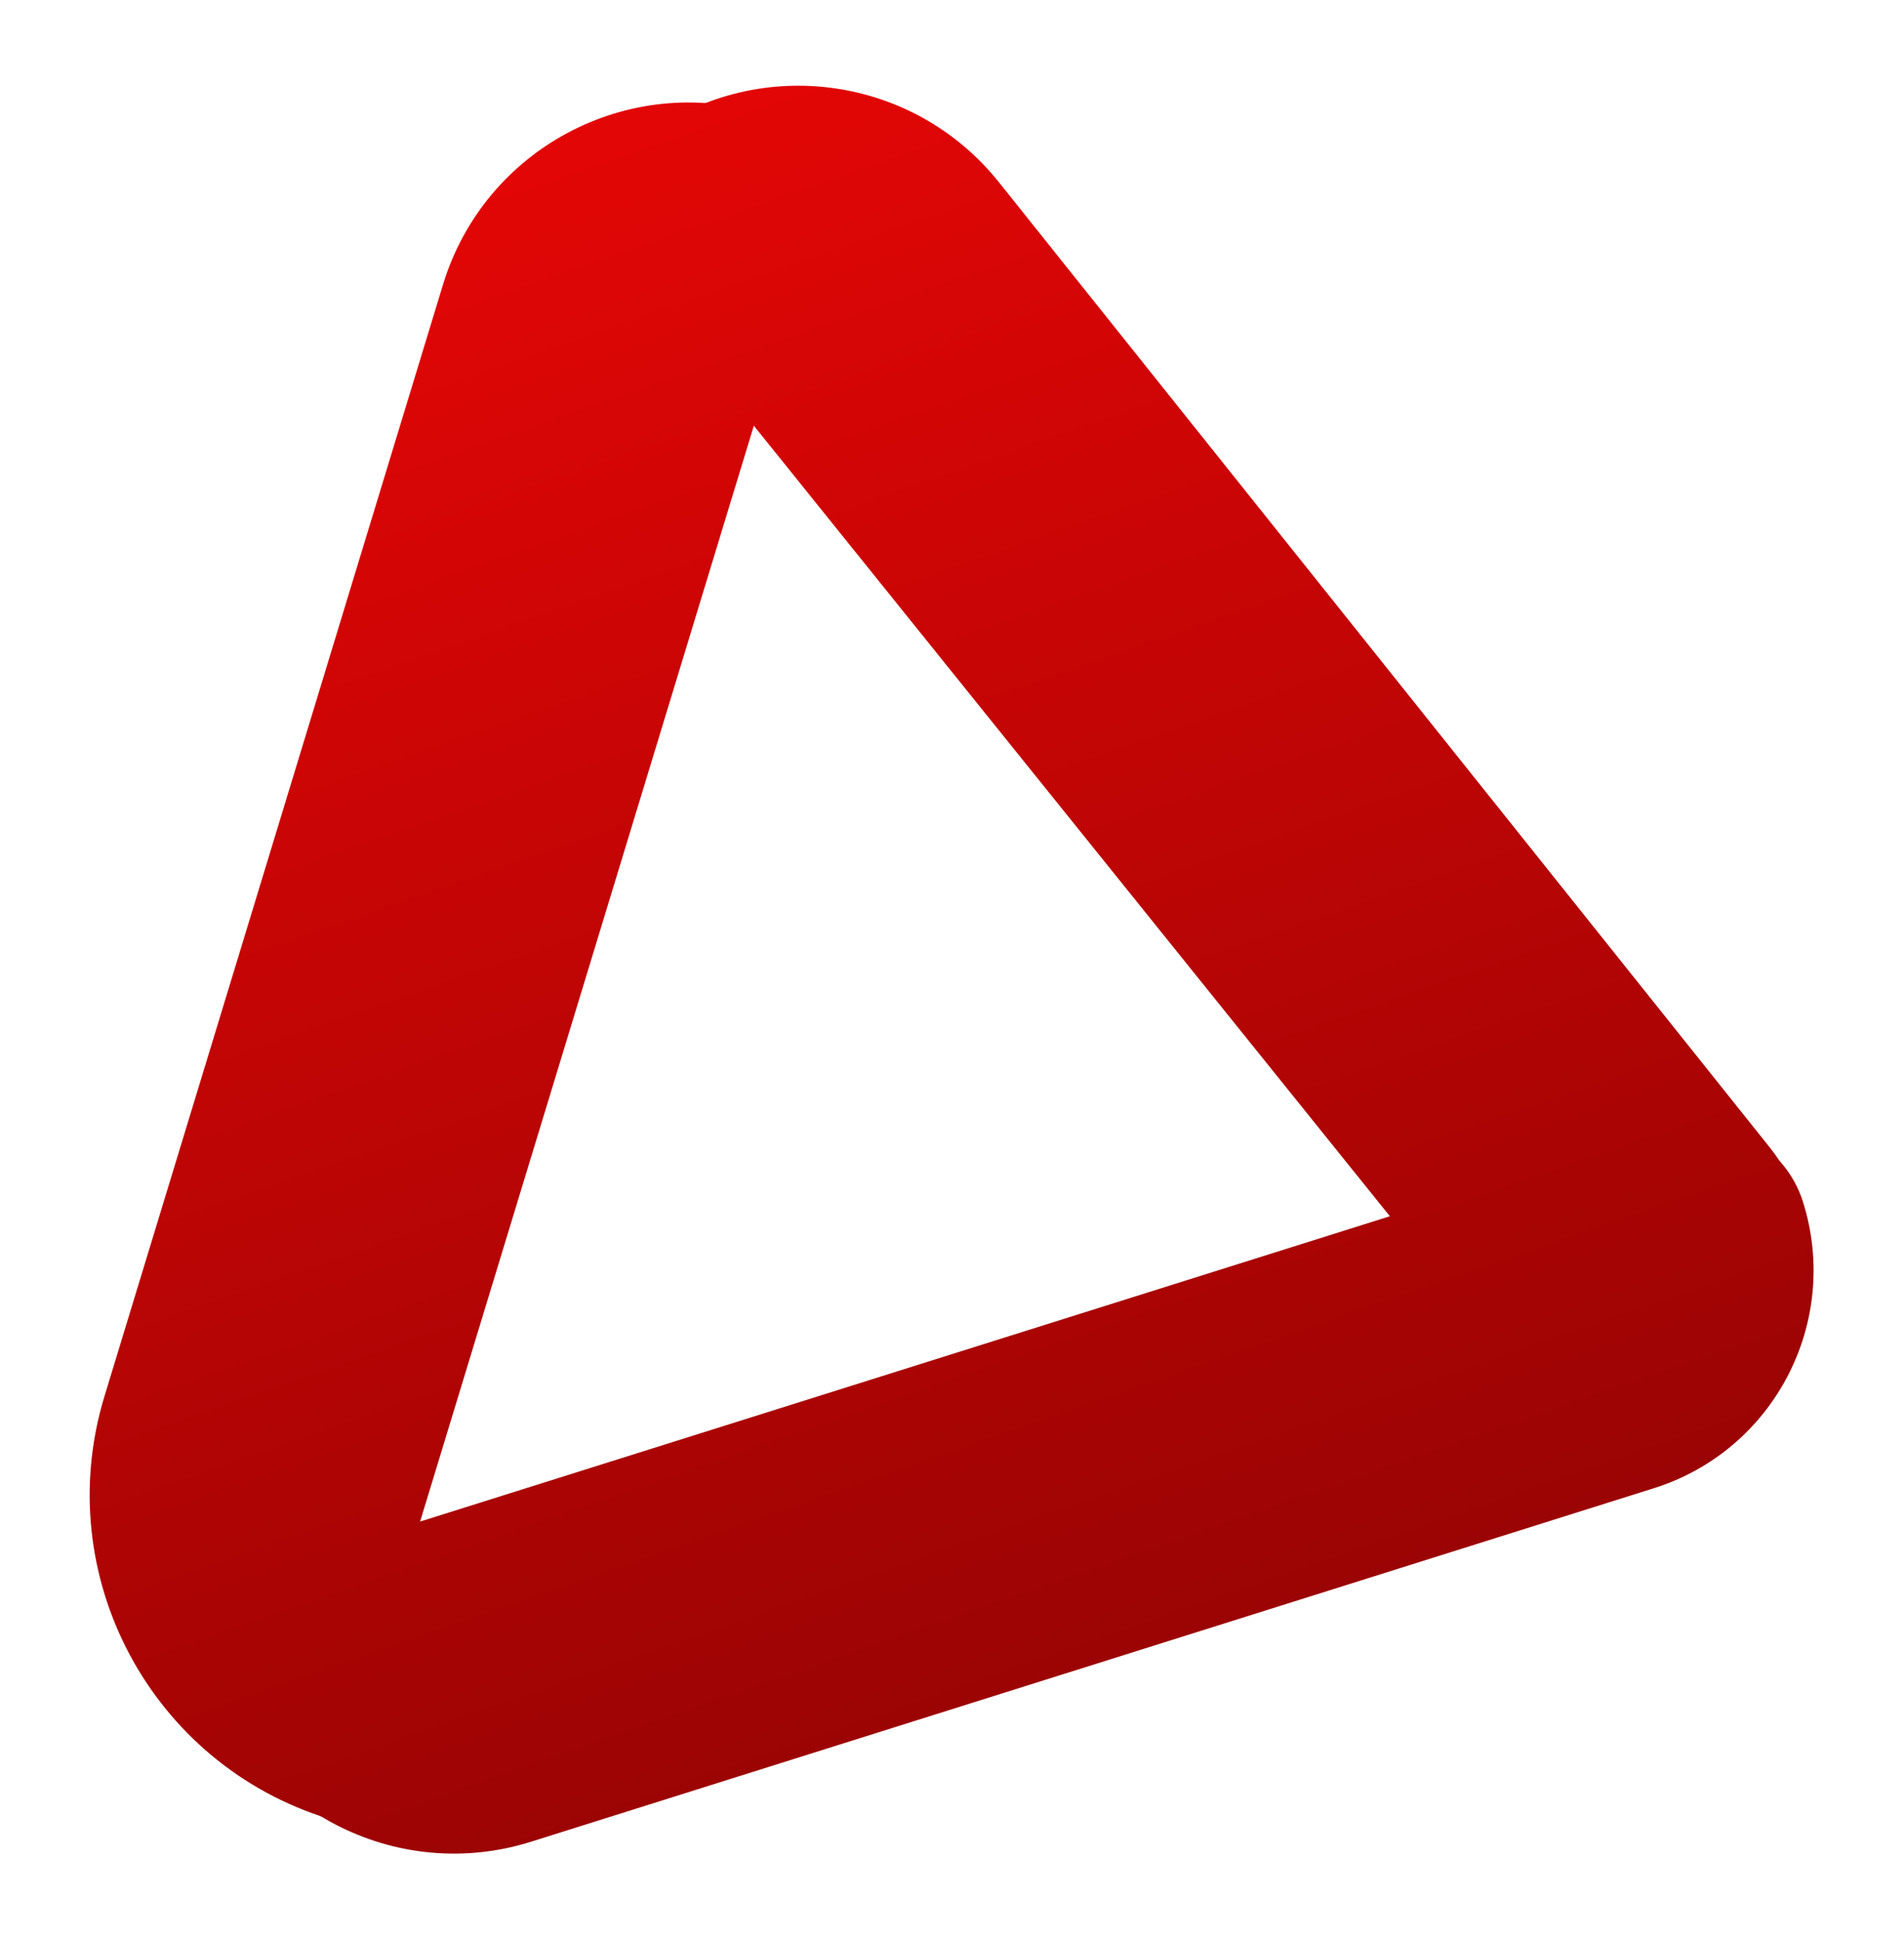 <svg xmlns="http://www.w3.org/2000/svg" width="320" height="326" viewBox="0 0 320 326" fill="none"><g filter="url(#filter0_f_362_247)"><path d="M74.455 47.825C81.403 25.013 105.515 12.156 128.311 19.11L141.444 23.116L55.381 305.685C25.332 296.52 8.398 264.712 17.557 234.641L74.455 47.825Z" fill="url(#paint0_linear_362_247)"></path><path d="M167.887 30.628C153.616 12.761 127.9 9.129 109.247 22.347L95.15 32.336L250.931 225.939C261.359 238.899 280.297 240.978 293.284 230.589C304.848 221.338 306.73 204.458 297.486 192.885L167.887 30.628Z" fill="url(#paint1_linear_362_247)"></path><path d="M89.255 309.499C66.522 316.655 42.297 304.014 35.146 281.264L31.026 268.157L279.775 189.852C289.544 186.777 299.954 192.209 303.027 201.985C309.38 222.198 298.157 243.737 277.96 250.095L89.255 309.499Z" fill="url(#paint2_linear_362_247)"></path></g><defs><filter id="filter0_f_362_247" x="0.715" y="0.05" width="318.445" height="325.805" filterUnits="userSpaceOnUse" color-interpolation-filters="sRGB"><feGaussianBlur stdDeviation="7.178"></feGaussianBlur></filter><linearGradient id="paint0_linear_362_247" x1="129.562" y1="-0.411" x2="256.41" y2="364.828" gradientUnits="userSpaceOnUse"><stop stop-color="#E60606"></stop><stop offset="1" stop-color="#800303"></stop></linearGradient><linearGradient id="paint1_linear_362_247" x1="129.562" y1="-0.411" x2="256.41" y2="364.828" gradientUnits="userSpaceOnUse"><stop stop-color="#E60606"></stop><stop offset="1" stop-color="#800303"></stop></linearGradient><linearGradient id="paint2_linear_362_247" x1="129.562" y1="-0.411" x2="256.41" y2="364.828" gradientUnits="userSpaceOnUse"><stop stop-color="#E60606"></stop><stop offset="1" stop-color="#800303"></stop></linearGradient></defs></svg>